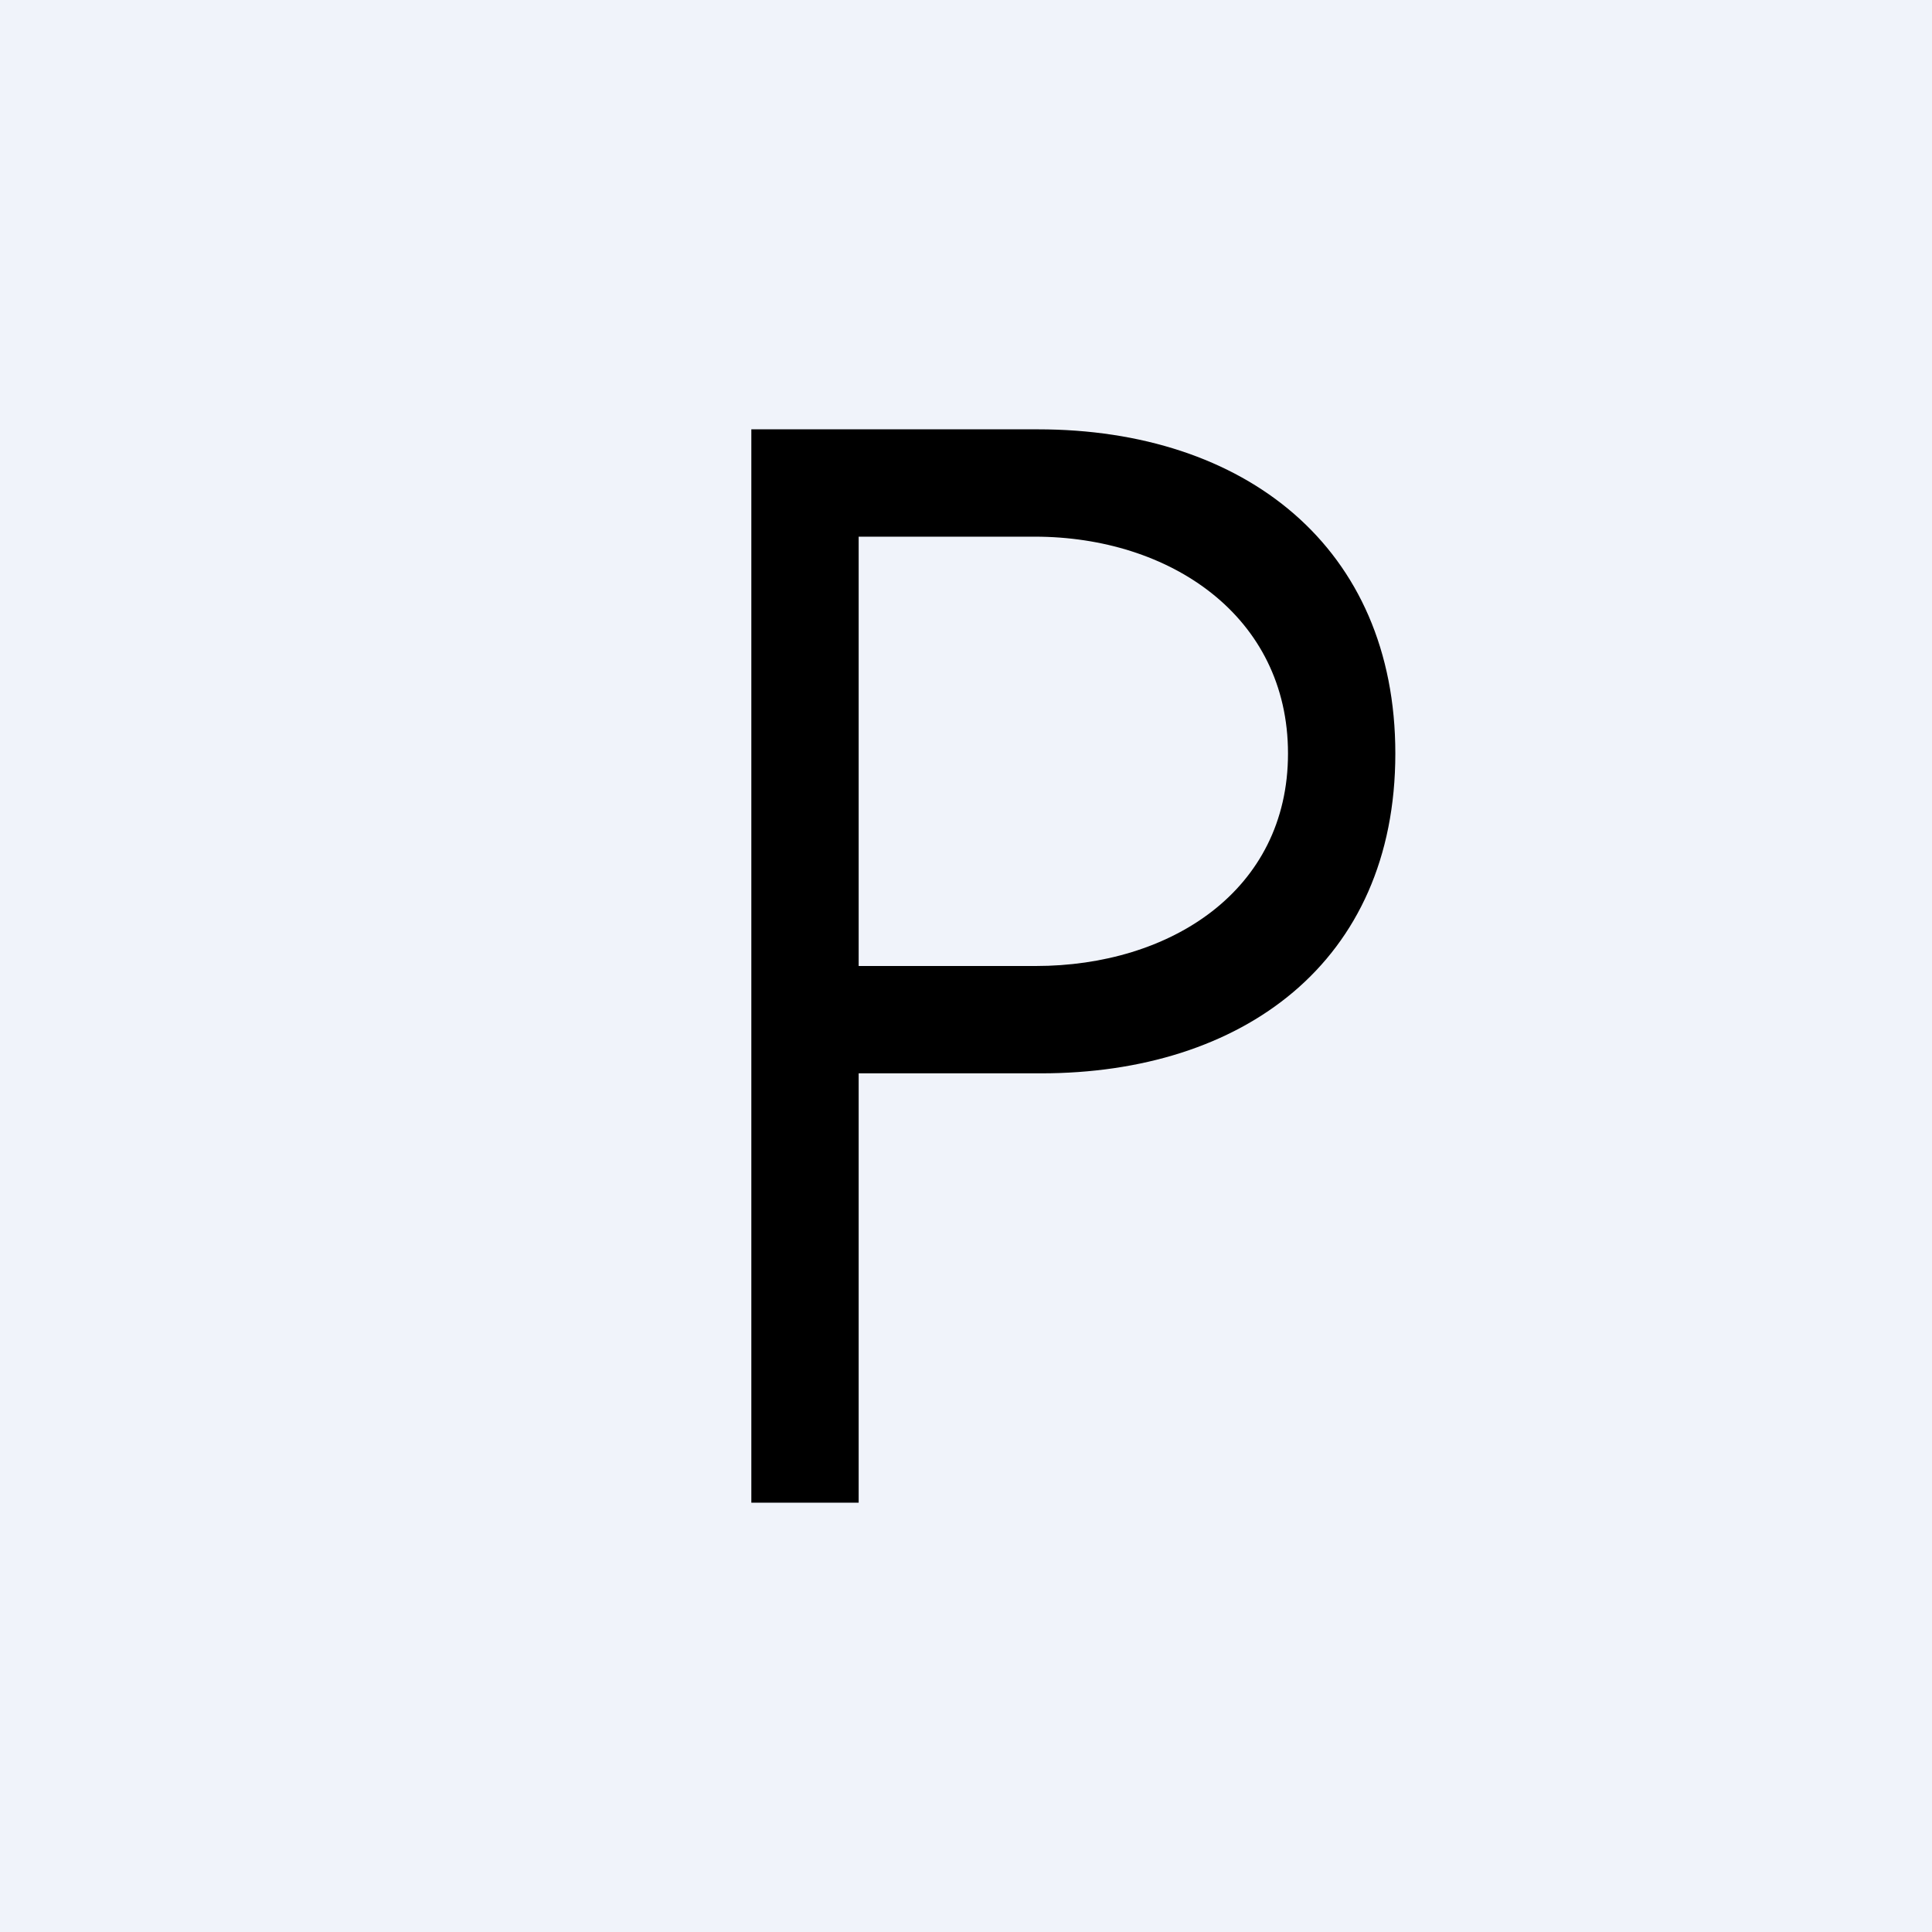 <!-- by TradingView --><svg width="18" height="18" viewBox="0 0 18 18" xmlns="http://www.w3.org/2000/svg"><path fill="#F0F3FA" d="M0 0h18v18H0z"/><path d="M7 14V4h2.67C11.6 4 13 5.1 13 7.02 13 8.97 11.57 10 9.7 10H7.95V9h1.7C10.9 9 12 8.3 12 7.02S10.9 5 9.64 5H8v9H7Z"/></svg>